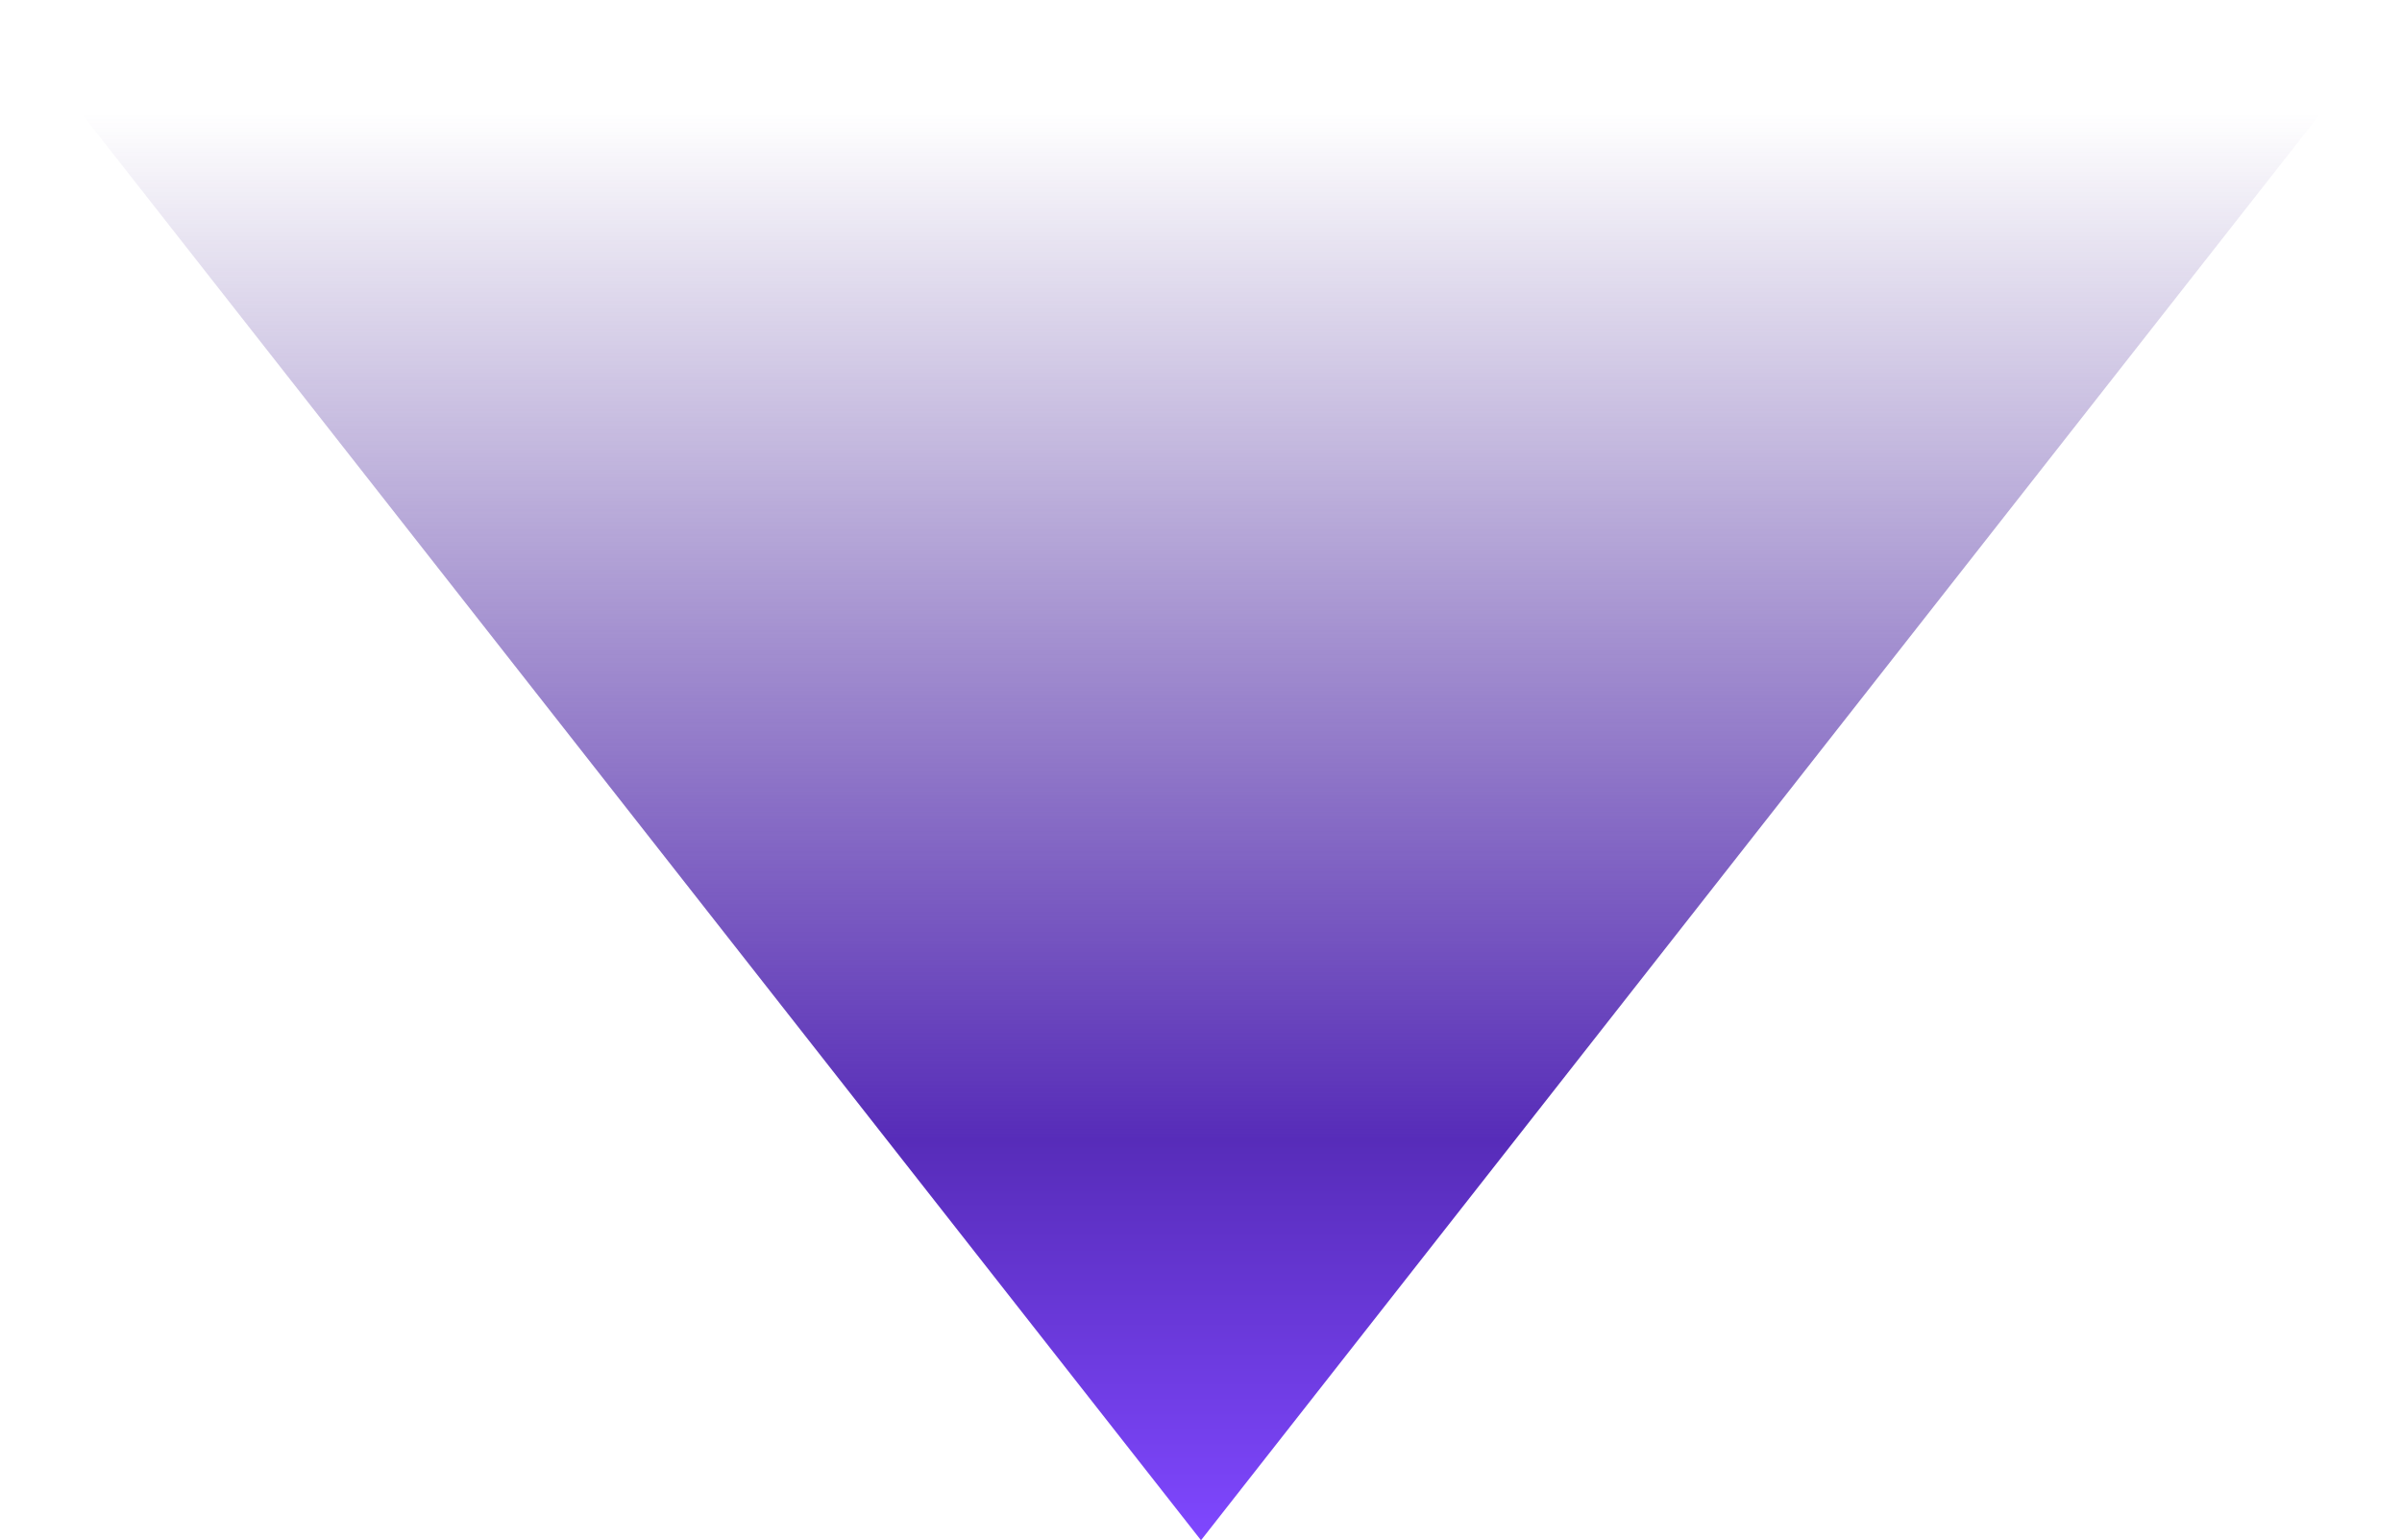 <?xml version="1.0" encoding="UTF-8"?>
<svg xmlns="http://www.w3.org/2000/svg" width="92" height="59" viewBox="0 0 92 59" fill="none">
  <path d="M46 59L91.899 0.5L0.101 0.5L46 59Z" fill="url(#paint0_linear_1439_47)"></path>
  <defs>
    <linearGradient id="paint0_linear_1439_47" x1="46" y1="2.938" x2="46" y2="59" gradientUnits="userSpaceOnUse">
      <stop offset="0.025" stop-color="#41218C" stop-opacity="0"></stop>
      <stop offset="0.726" stop-color="#572CB9"></stop>
      <stop offset="1" stop-color="#7F47FF"></stop>
    </linearGradient>
  </defs>
</svg>
